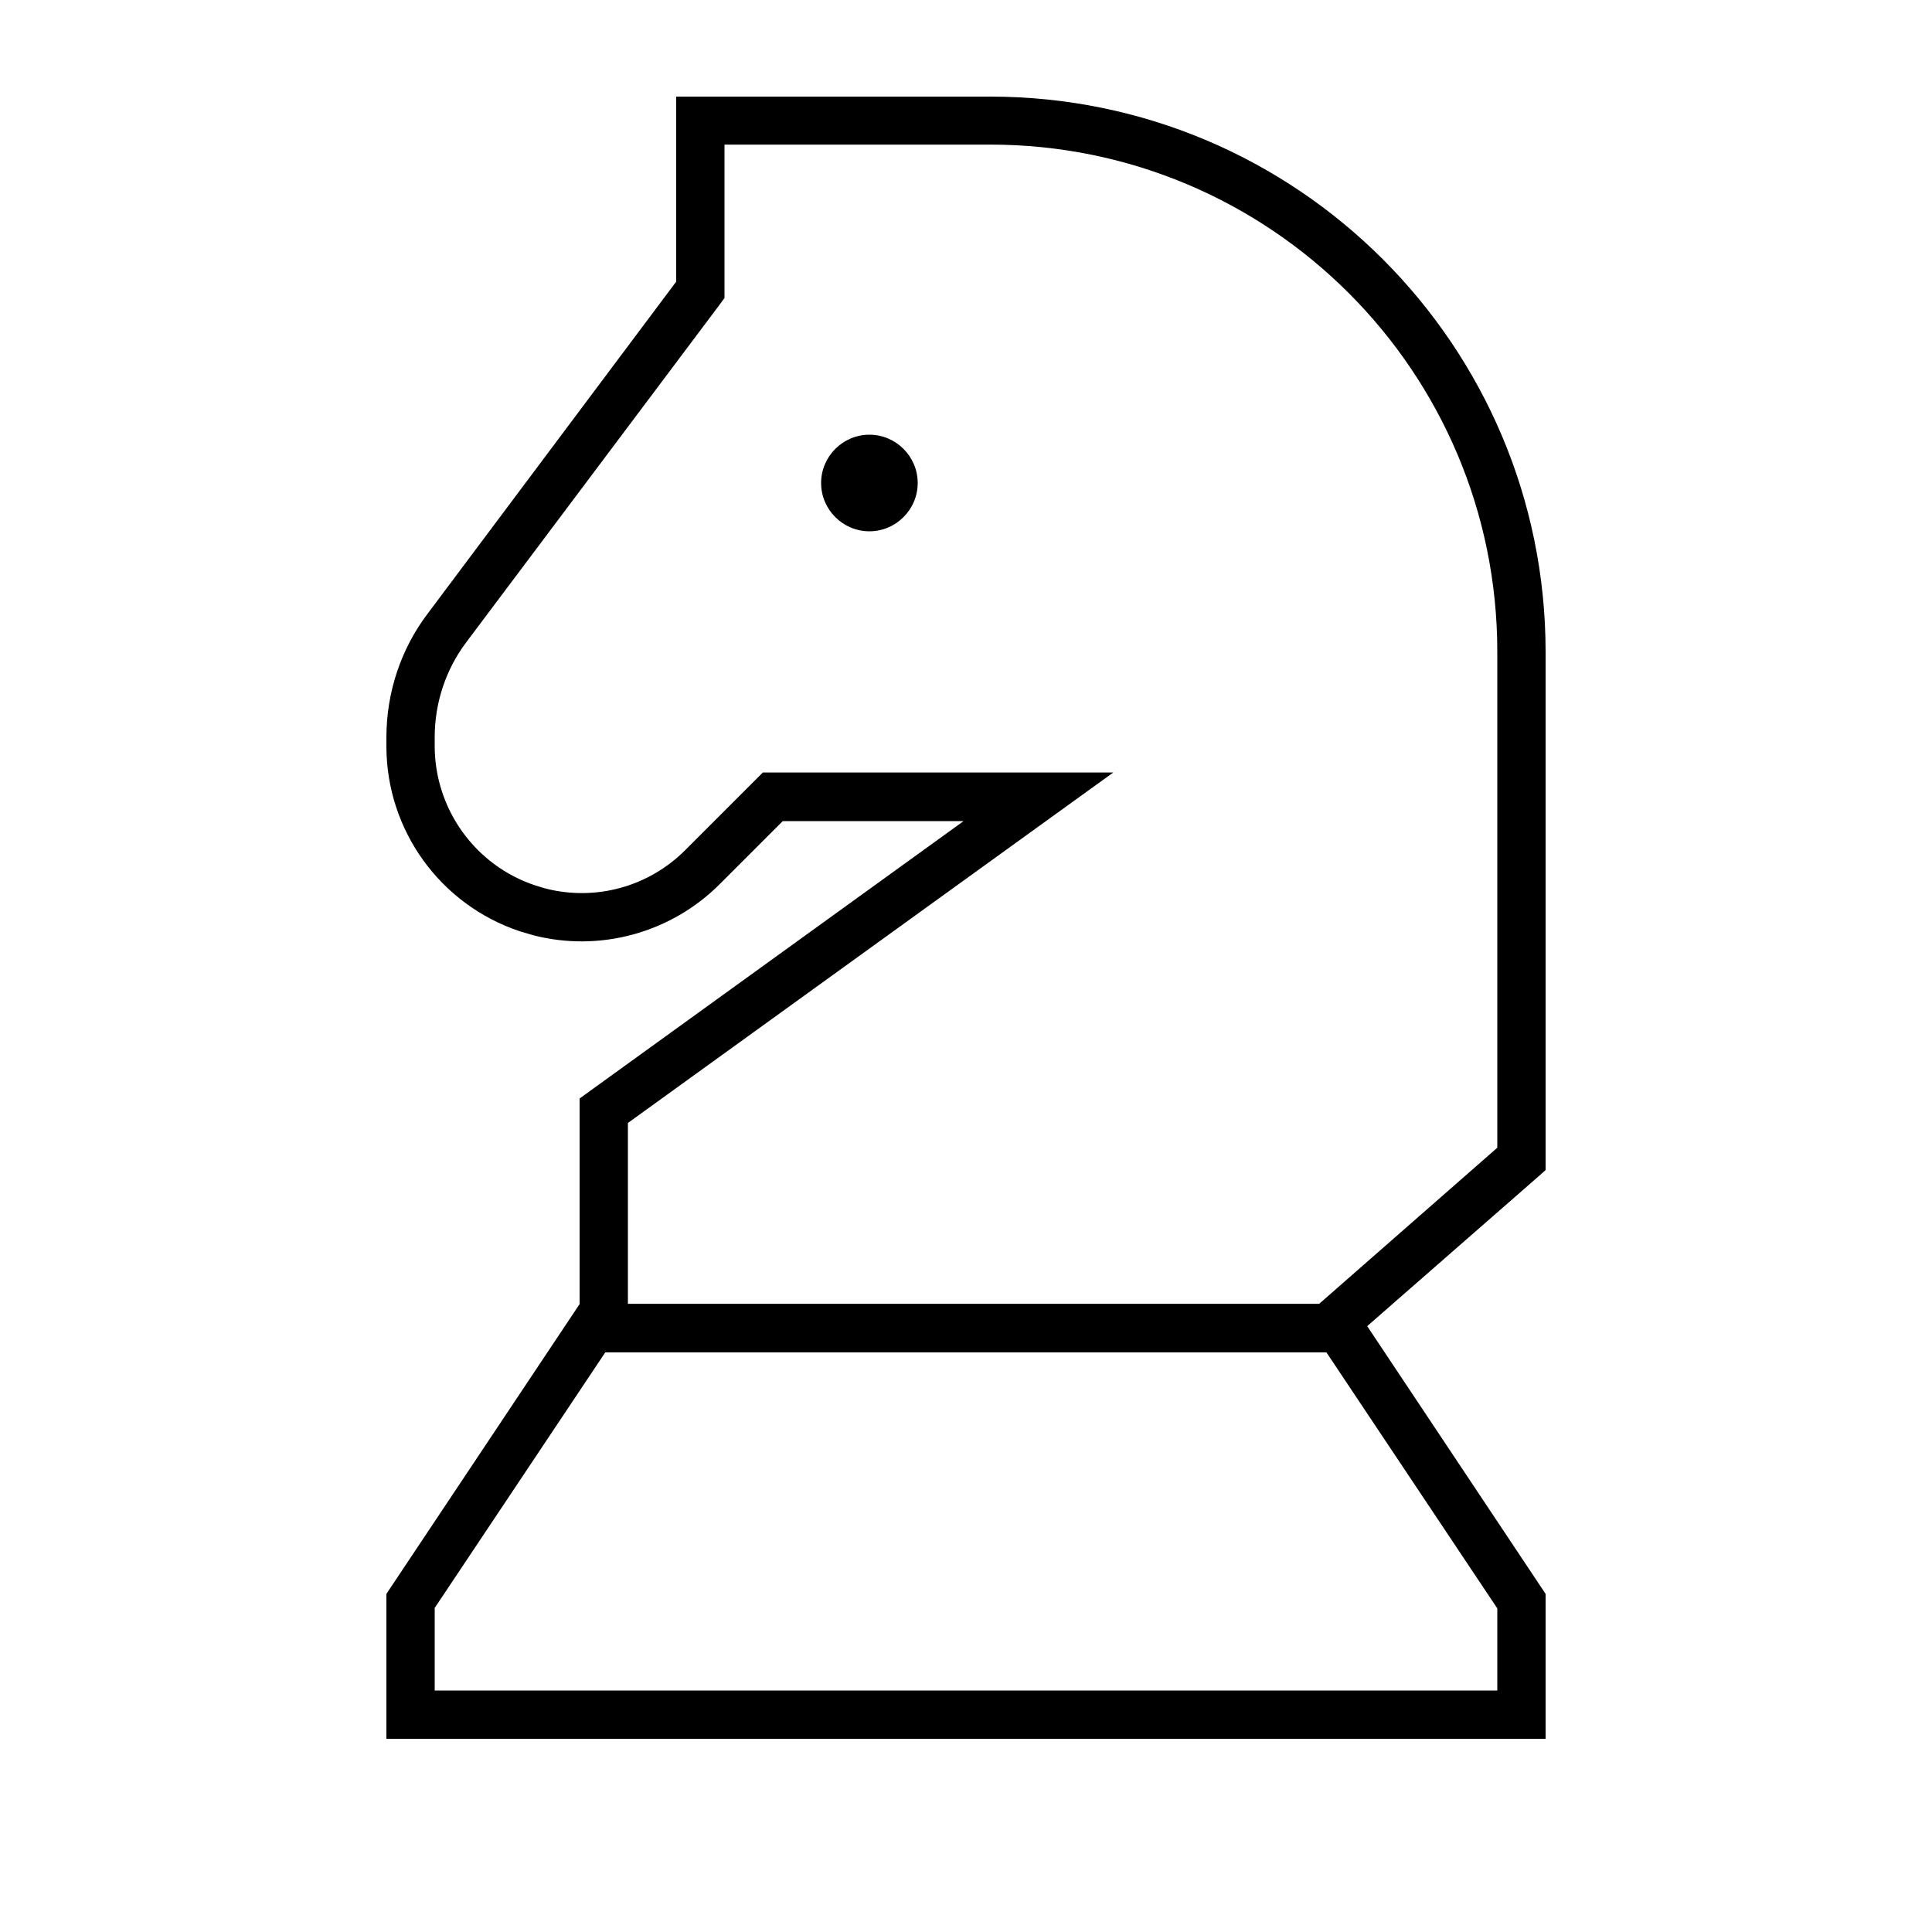 <svg xmlns="http://www.w3.org/2000/svg" viewBox="0 0 640 640"><!--! Font Awesome Pro 7.1.0 by @fontawesome - https://fontawesome.com License - https://fontawesome.com/license (Commercial License) Copyright 2025 Fonticons, Inc. --><path fill="currentColor" d="M328 32C429.6 32 512 114.4 512 216L512 387.6L509.3 390L452.9 439.3L512 528L512 576L128 576L128 528L192 432L192 363.9L195.3 361.5L319.2 272L259.3 272L238.4 292.9C222.2 309.1 198.6 315.5 176.6 309.8L172.2 308.5C145.8 299.7 128 275 128 247.2L128 244.3C128 229.4 132.8 214.9 141.8 203.1L224 93.3L224 32L328 32zM144 532.8L144 560L496 560L496 532.8L439.4 448L200.5 448L143.9 532.8zM240 98.7L238.4 100.9L154.5 212.7C147.7 221.7 144 232.8 144 244.2L144 247.1C144 268 157.4 286.7 177.3 293.3L180.6 294.3C197.2 298.6 214.9 293.8 227.1 281.5L252.7 255.9L368.8 255.9L348.7 270.4L208 372L208 431.9L437 431.9L496 380.2L496 215.9C496 123.1 420.8 47.9 328 47.9L240 47.9L240 98.6zM288 176C279.2 176 272 168.8 272 160C272 151.2 279.2 144 288 144C296.8 144 304 151.2 304 160C304 168.8 296.8 176 288 176z"/></svg>
